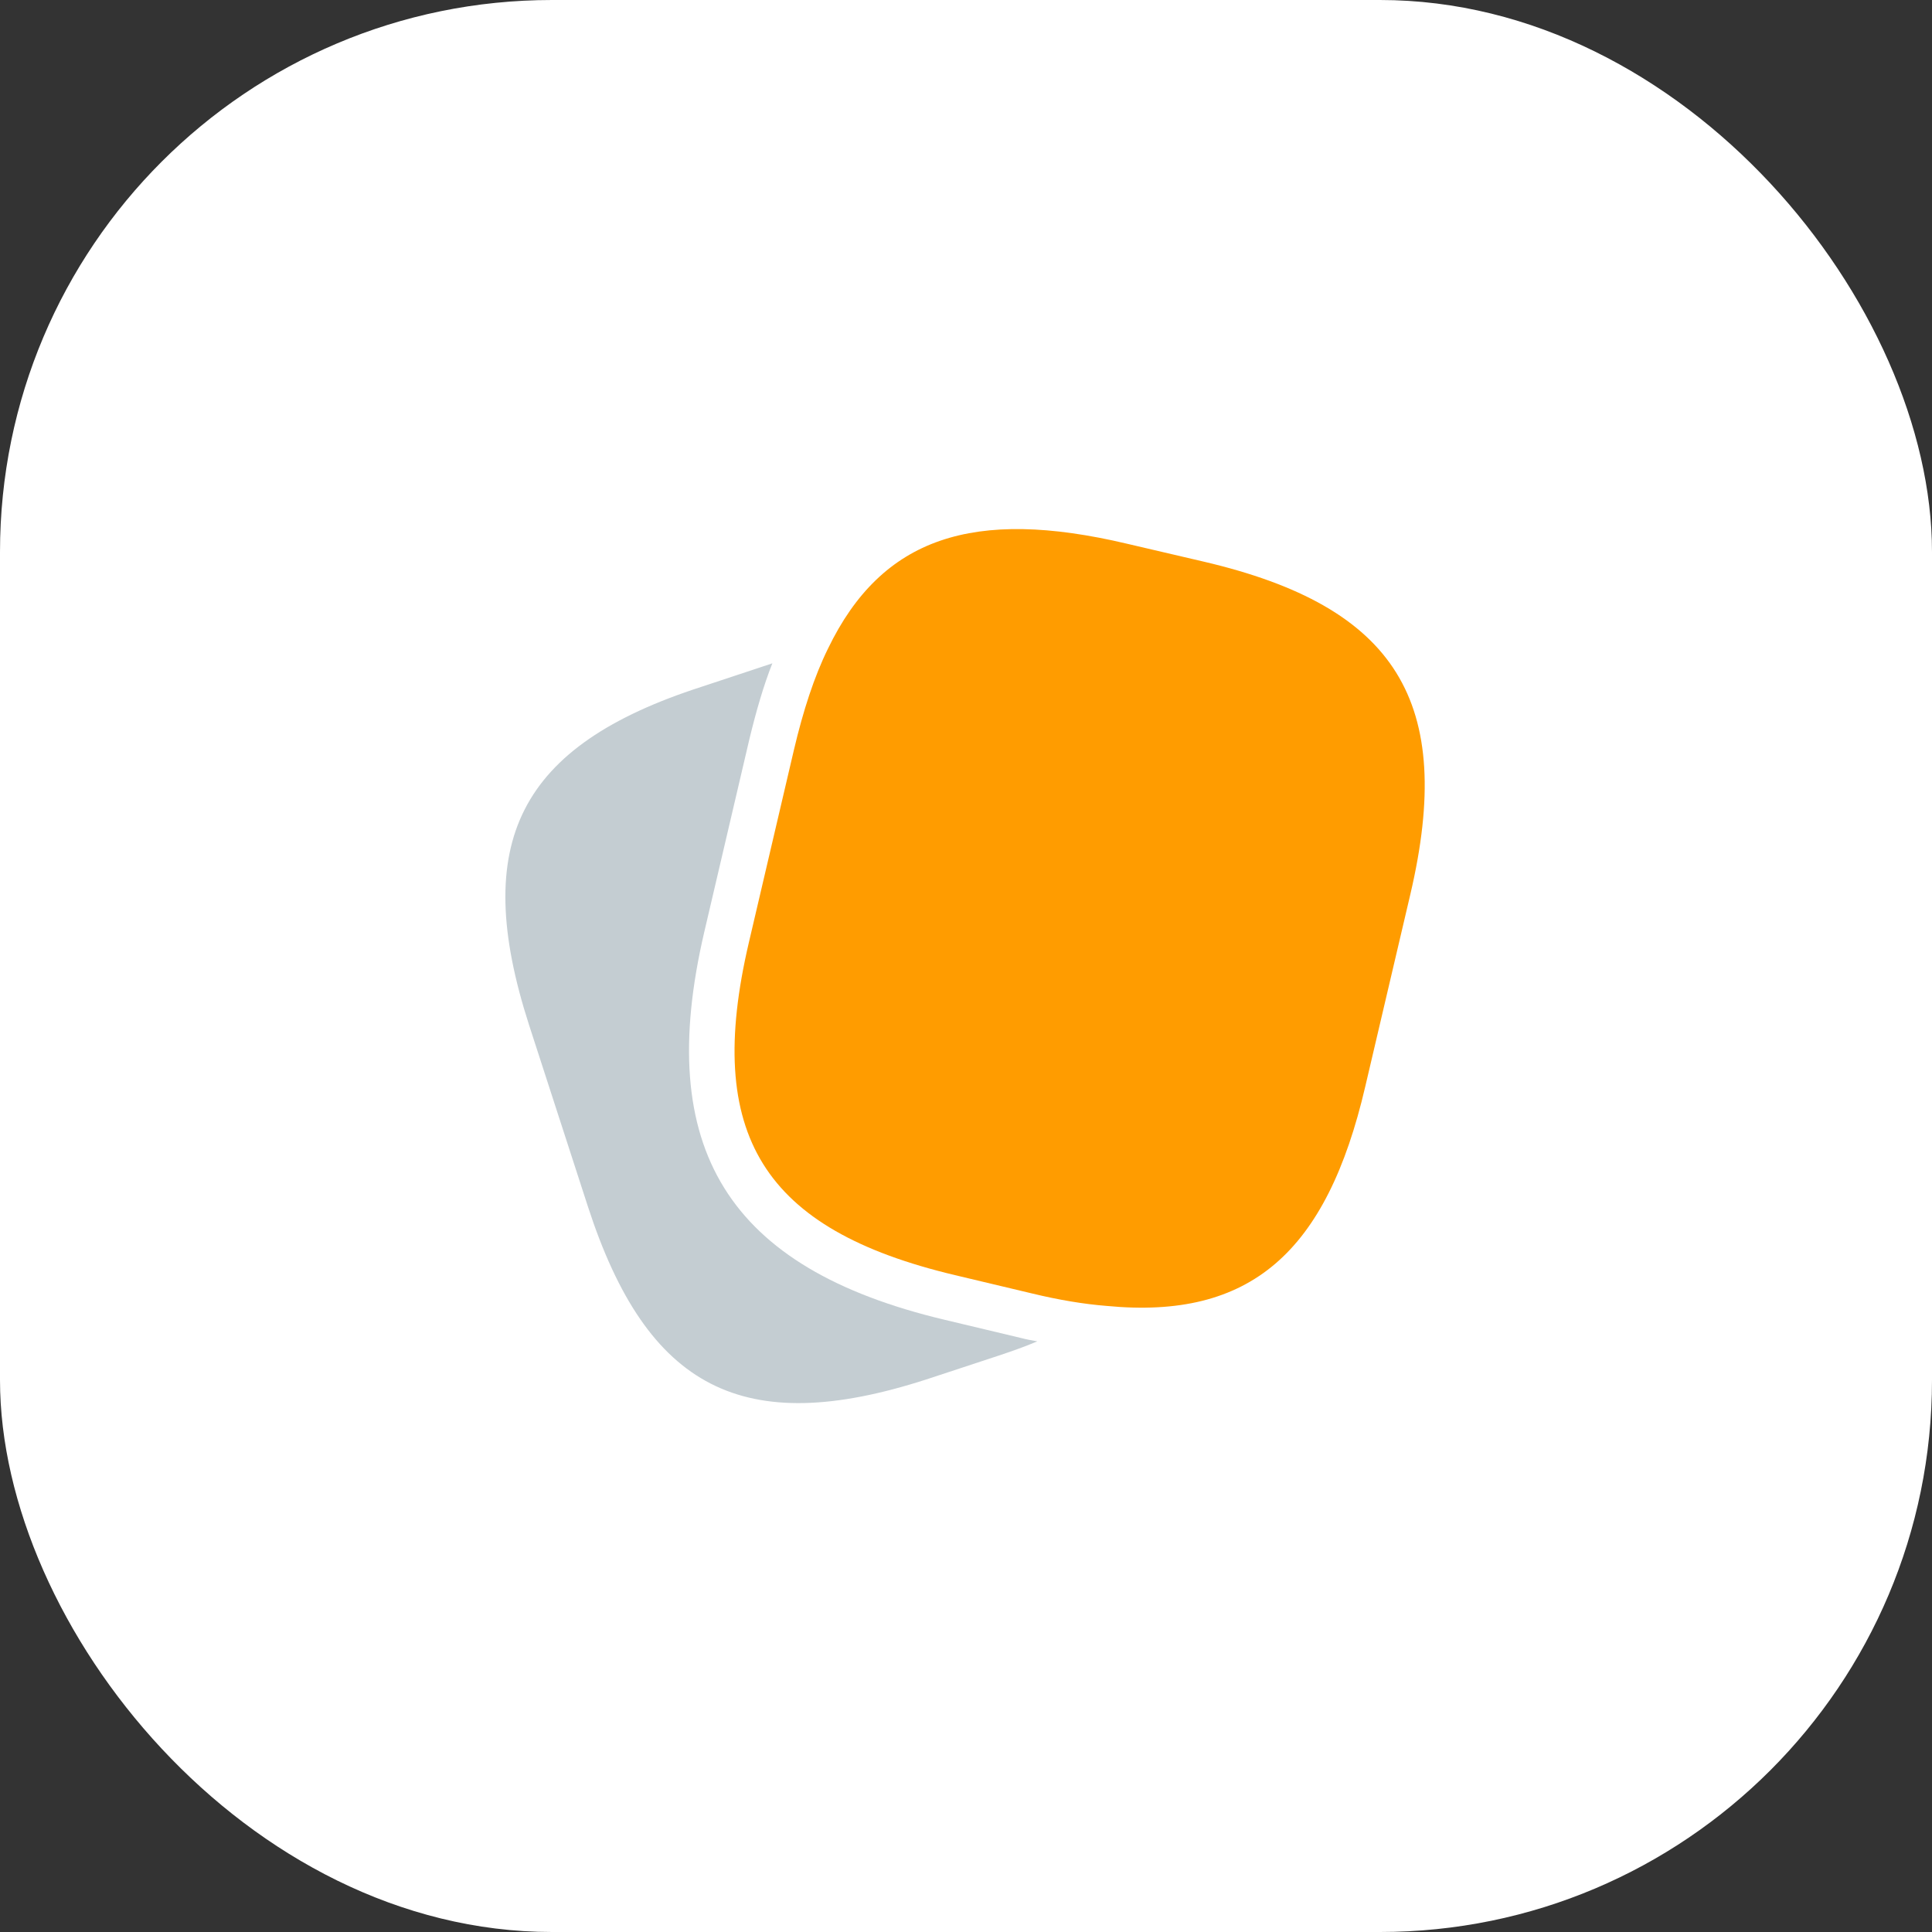 <svg width="56" height="56" viewBox="0 0 56 56" fill="none" xmlns="http://www.w3.org/2000/svg">
<rect x="0" y="0" width="56" height="56" fill="#333333" stroke="none"/>
<rect width="56" height="56" rx="16" fill="white"/>
<path d="M30.067 38.88C29.721 39.027 29.347 39.16 28.947 39.293L26.84 39.987C21.547 41.693 18.761 40.267 17.041 34.973L15.334 29.707C13.627 24.413 15.04 21.613 20.334 19.907L22.387 19.227C22.134 19.867 21.921 20.6 21.721 21.427L20.414 27.013C18.947 33.293 21.094 36.76 27.374 38.253L29.614 38.787C29.761 38.827 29.921 38.853 30.067 38.88Z" fill="#C4CDD2"/>
<path d="M34.893 16.28L32.666 15.76C28.213 14.707 25.56 15.573 24 18.8C23.6 19.613 23.28 20.6 23.013 21.733L21.706 27.32C20.4 32.893 22.12 35.64 27.68 36.96L29.92 37.493C30.693 37.68 31.413 37.8 32.08 37.853C36.24 38.253 38.453 36.307 39.573 31.493L40.88 25.92C42.186 20.347 40.48 17.587 34.893 16.28Z" fill="#FF9C00"/>
</svg>
